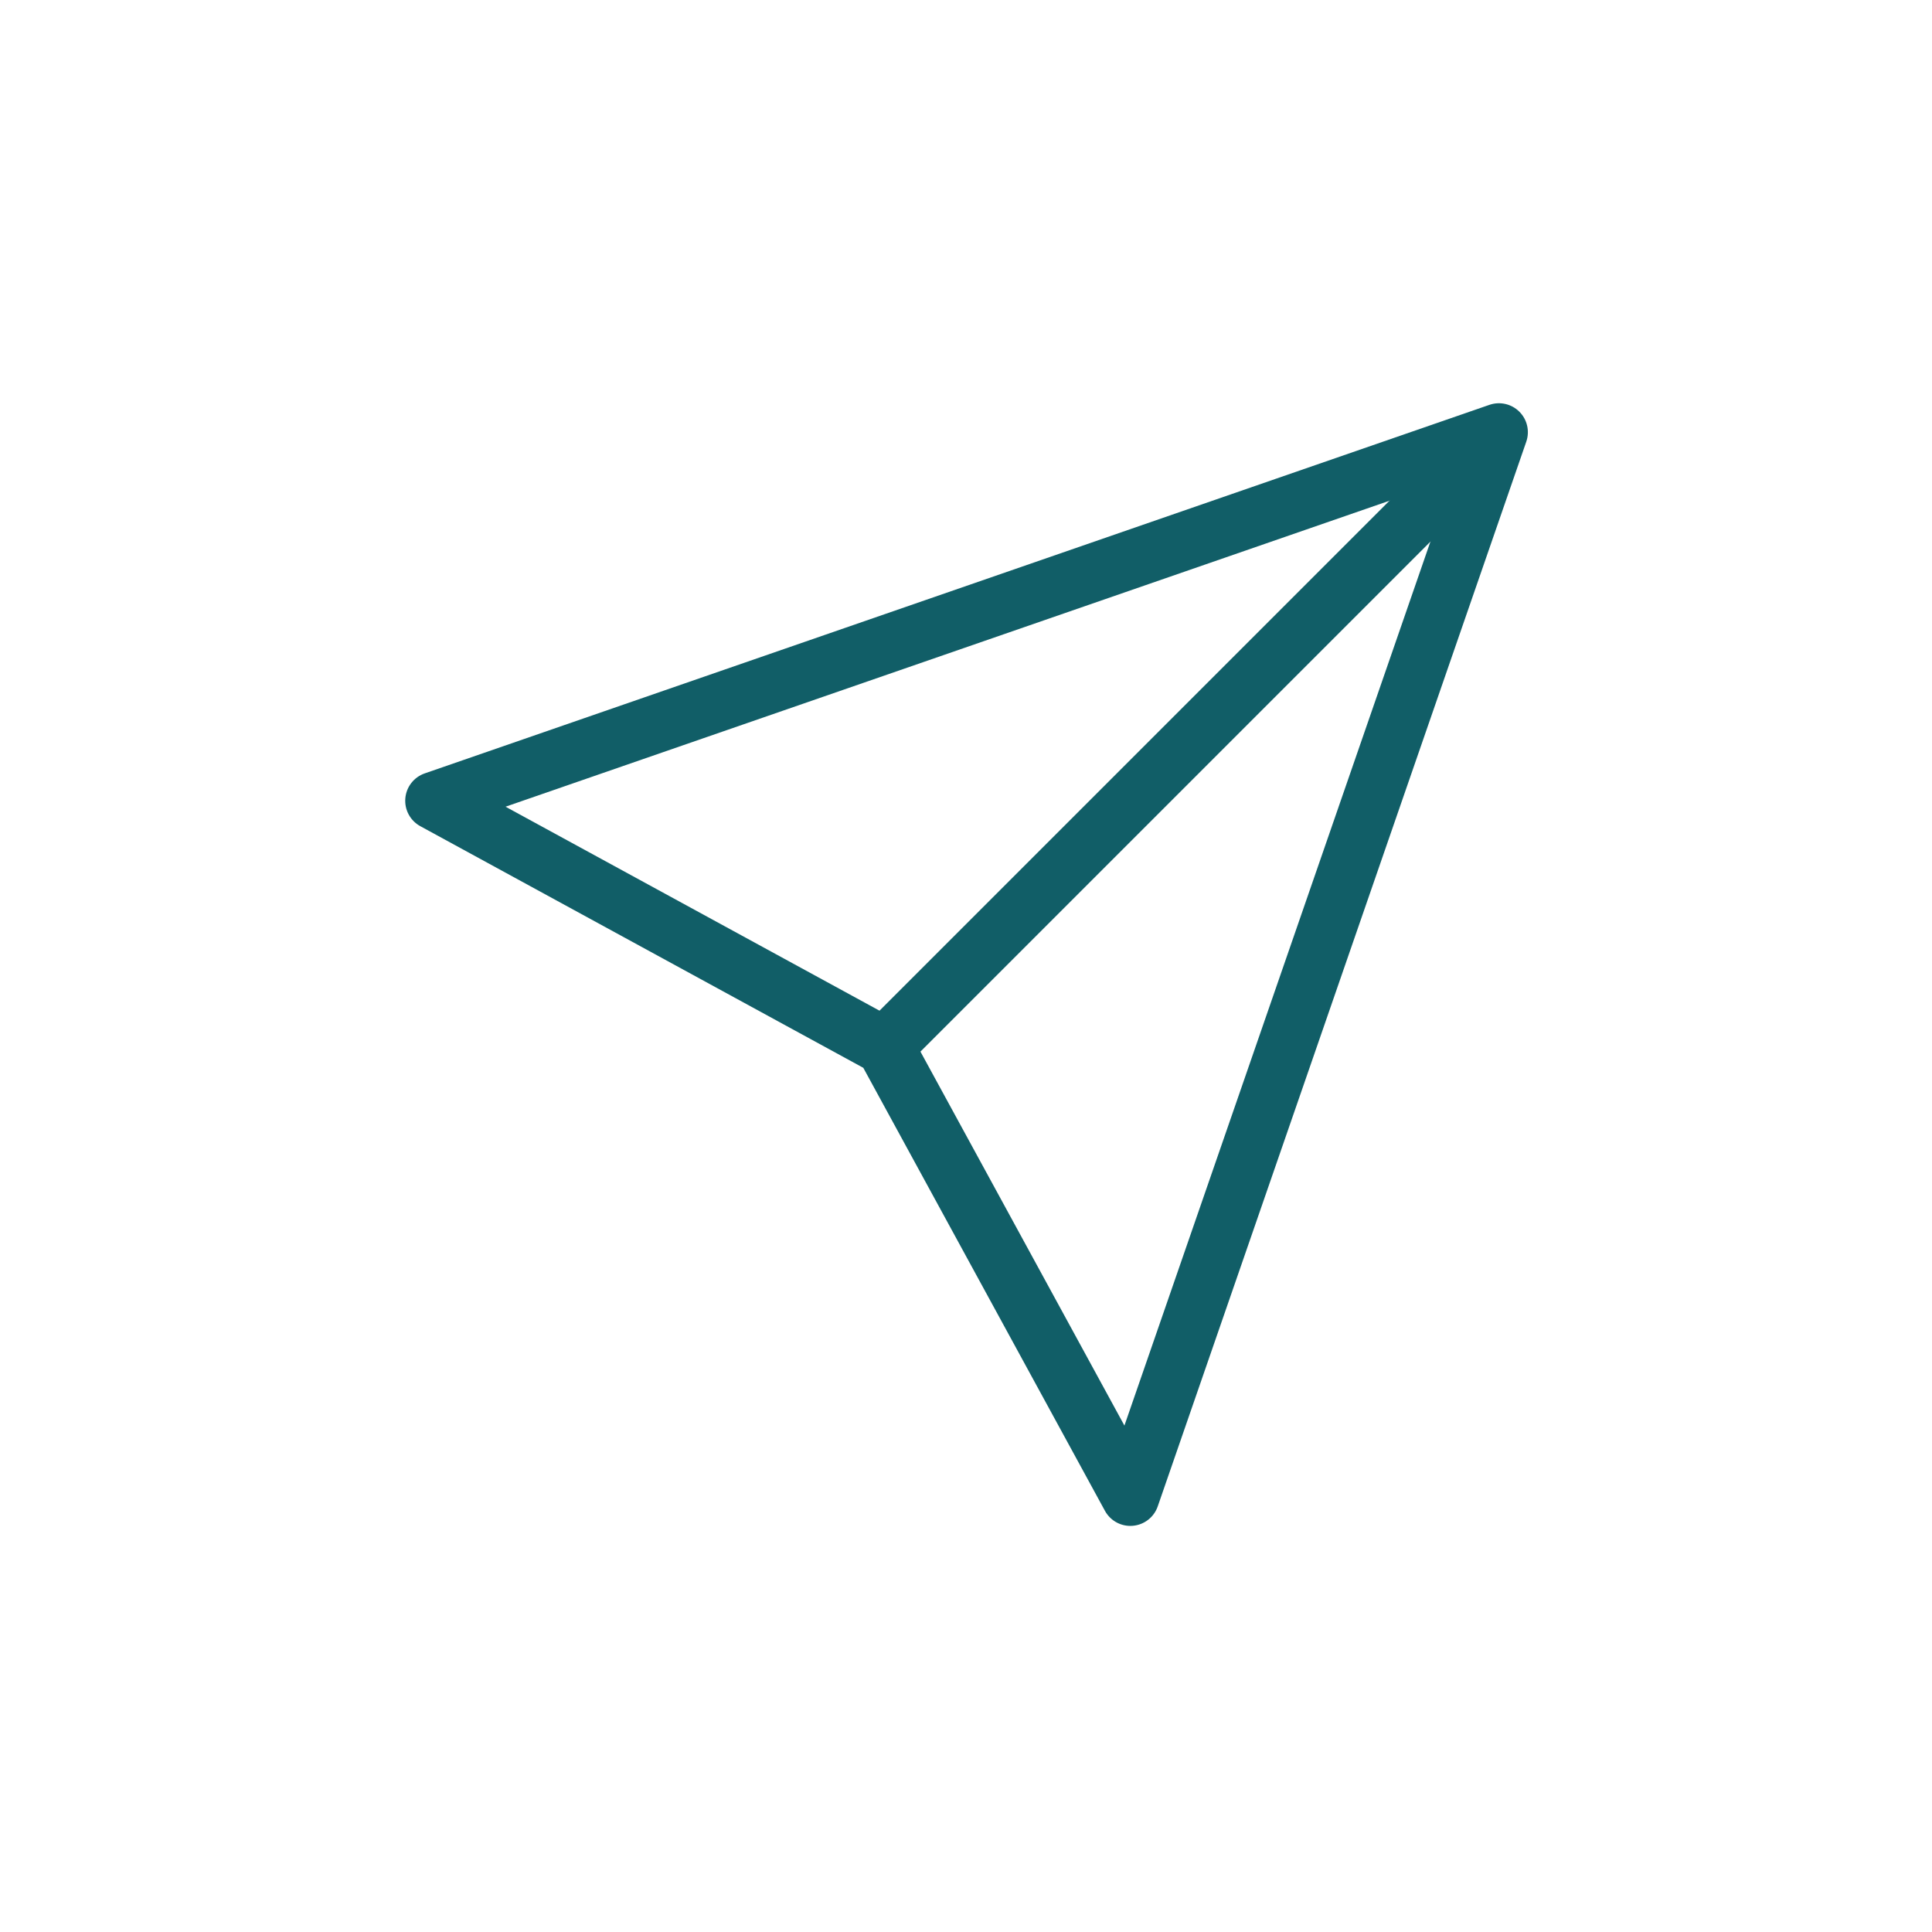 <svg xmlns="http://www.w3.org/2000/svg" xmlns:xlink="http://www.w3.org/1999/xlink" width="378" zoomAndPan="magnify" viewBox="0 0 282.96 283.5" height="378" preserveAspectRatio="xMidYMid meet" version="1.2"><g id="cfec94721b"><path style=" stroke:none;fill-rule:nonzero;fill:#115e67;fill-opacity:1;" d="M 165.598 223.91 C 164.051 223.91 162.617 223.07 161.867 221.695 L 126.41 156.691 L 61.406 121.234 C 59.93 120.43 59.066 118.828 59.207 117.152 C 59.344 115.477 60.461 114.039 62.051 113.488 L 218.289 59.406 C 219.828 58.875 221.535 59.266 222.684 60.418 C 223.836 61.566 224.227 63.273 223.695 64.812 L 169.613 221.051 C 169.062 222.641 167.625 223.754 165.949 223.895 C 165.832 223.906 165.715 223.91 165.598 223.91 Z M 73.914 118.375 L 131.578 149.828 C 132.293 150.219 132.883 150.809 133.273 151.523 L 164.727 209.188 L 212.805 70.297 Z M 73.914 118.375 "/><path style=" stroke:none;fill-rule:nonzero;fill:#115e67;fill-opacity:1;" d="M 129.543 157.809 C 128.453 157.809 127.367 157.395 126.539 156.562 C 124.879 154.906 124.879 152.215 126.539 150.555 L 213.672 63.422 C 215.332 61.762 218.02 61.762 219.68 63.422 C 221.34 65.082 221.34 67.77 219.68 69.43 L 132.547 156.562 C 131.719 157.395 130.629 157.809 129.543 157.809 Z M 129.543 157.809 "/></g></svg>